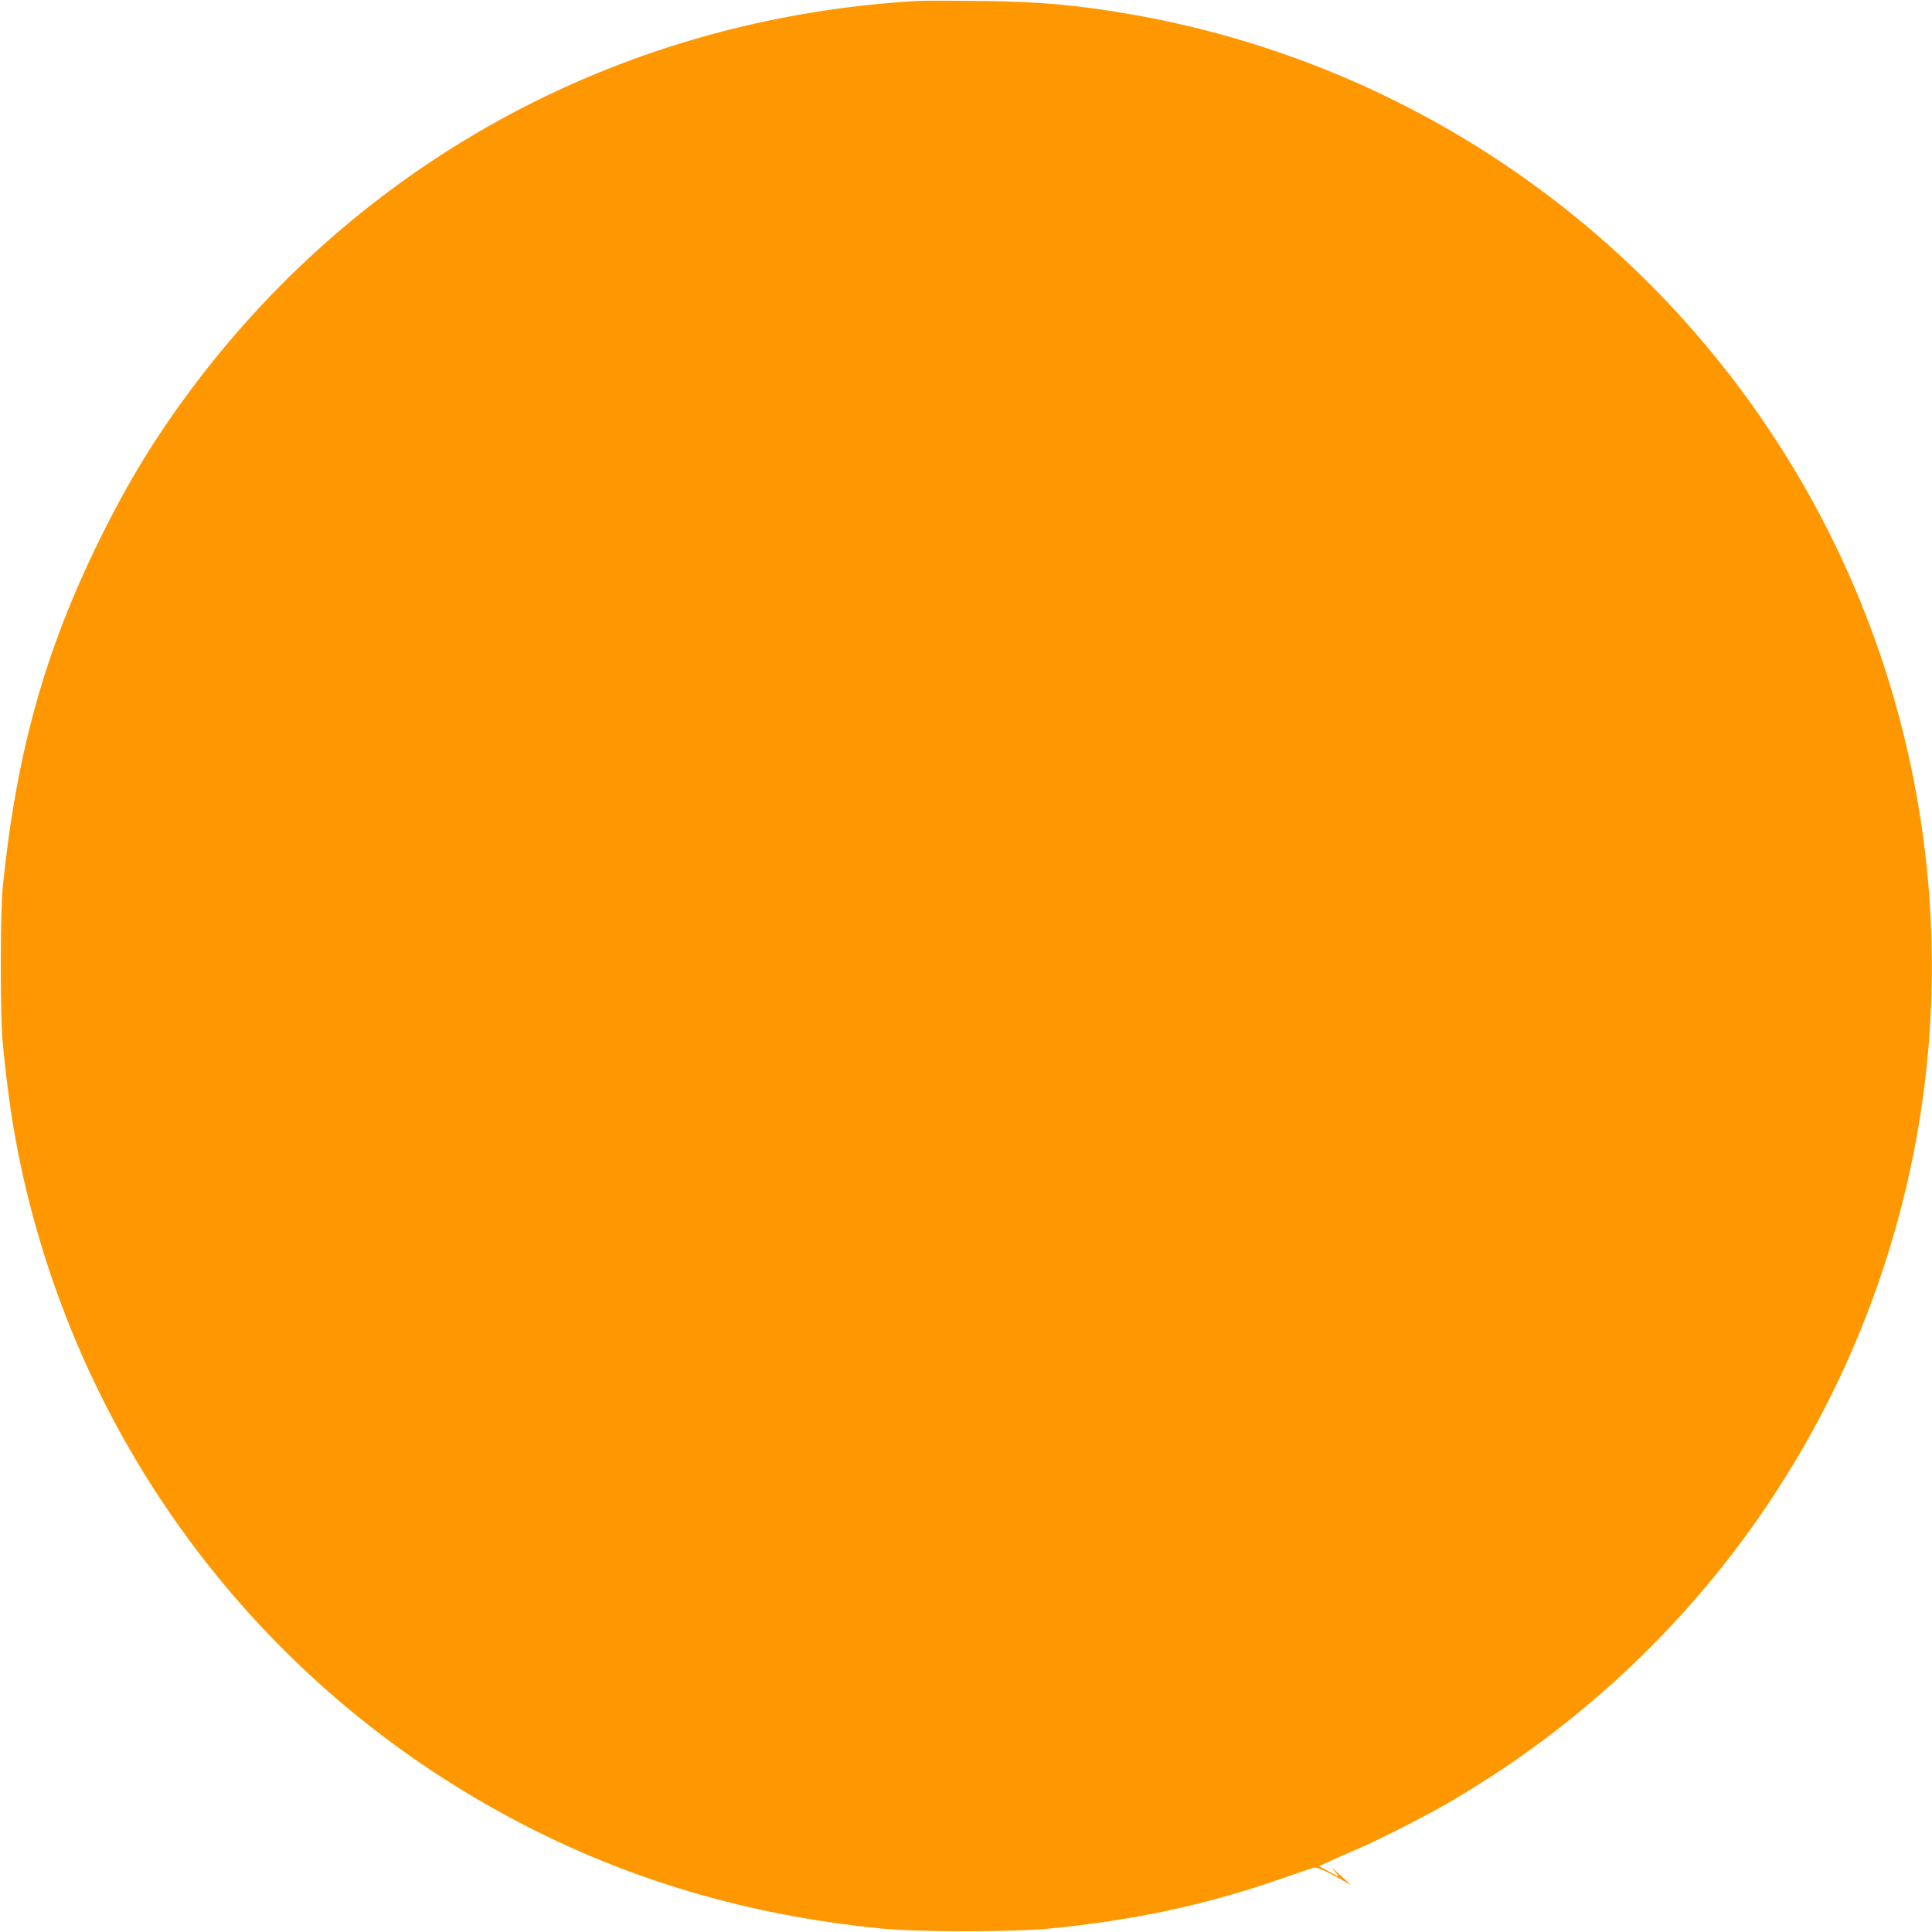 <?xml version="1.0" standalone="no"?>
<!DOCTYPE svg PUBLIC "-//W3C//DTD SVG 20010904//EN"
 "http://www.w3.org/TR/2001/REC-SVG-20010904/DTD/svg10.dtd">
<svg version="1.0" xmlns="http://www.w3.org/2000/svg"
 width="1280pt" height="1280pt" viewBox="0 0 1280 1280"
 preserveAspectRatio="xMidYMid meet">
<g transform="translate(0,1280) scale(0.1,-0.1)"
fill="#ff9800" stroke="none">
<path d="M6080 12794 c-1929 -111 -3654 -1030 -4803 -2559 -243 -325 -422
-616 -612 -1000 -367 -742 -557 -1422 -647 -2315 -17 -166 -17 -863 0 -1030
34 -343 68 -570 121 -820 386 -1796 1510 -3332 3101 -4235 797 -453 1648 -718
2600 -812 249 -24 865 -24 1115 0 562 55 1039 158 1527 328 112 39 213 73 225
76 20 5 120 -43 223 -105 29 -18 27 -16 -65 68 -38 36 -52 46 -30 22 21 -23
36 -42 32 -42 -4 0 -34 15 -67 33 l-61 34 78 35 c43 20 107 48 143 63 135 56
451 215 615 309 1612 927 2735 2486 3100 4301 303 1511 46 3094 -721 4432
-947 1653 -2578 2798 -4454 3127 -357 63 -630 87 -1030 90 -179 2 -354 2 -390
0z"/>
</g>
</svg>
